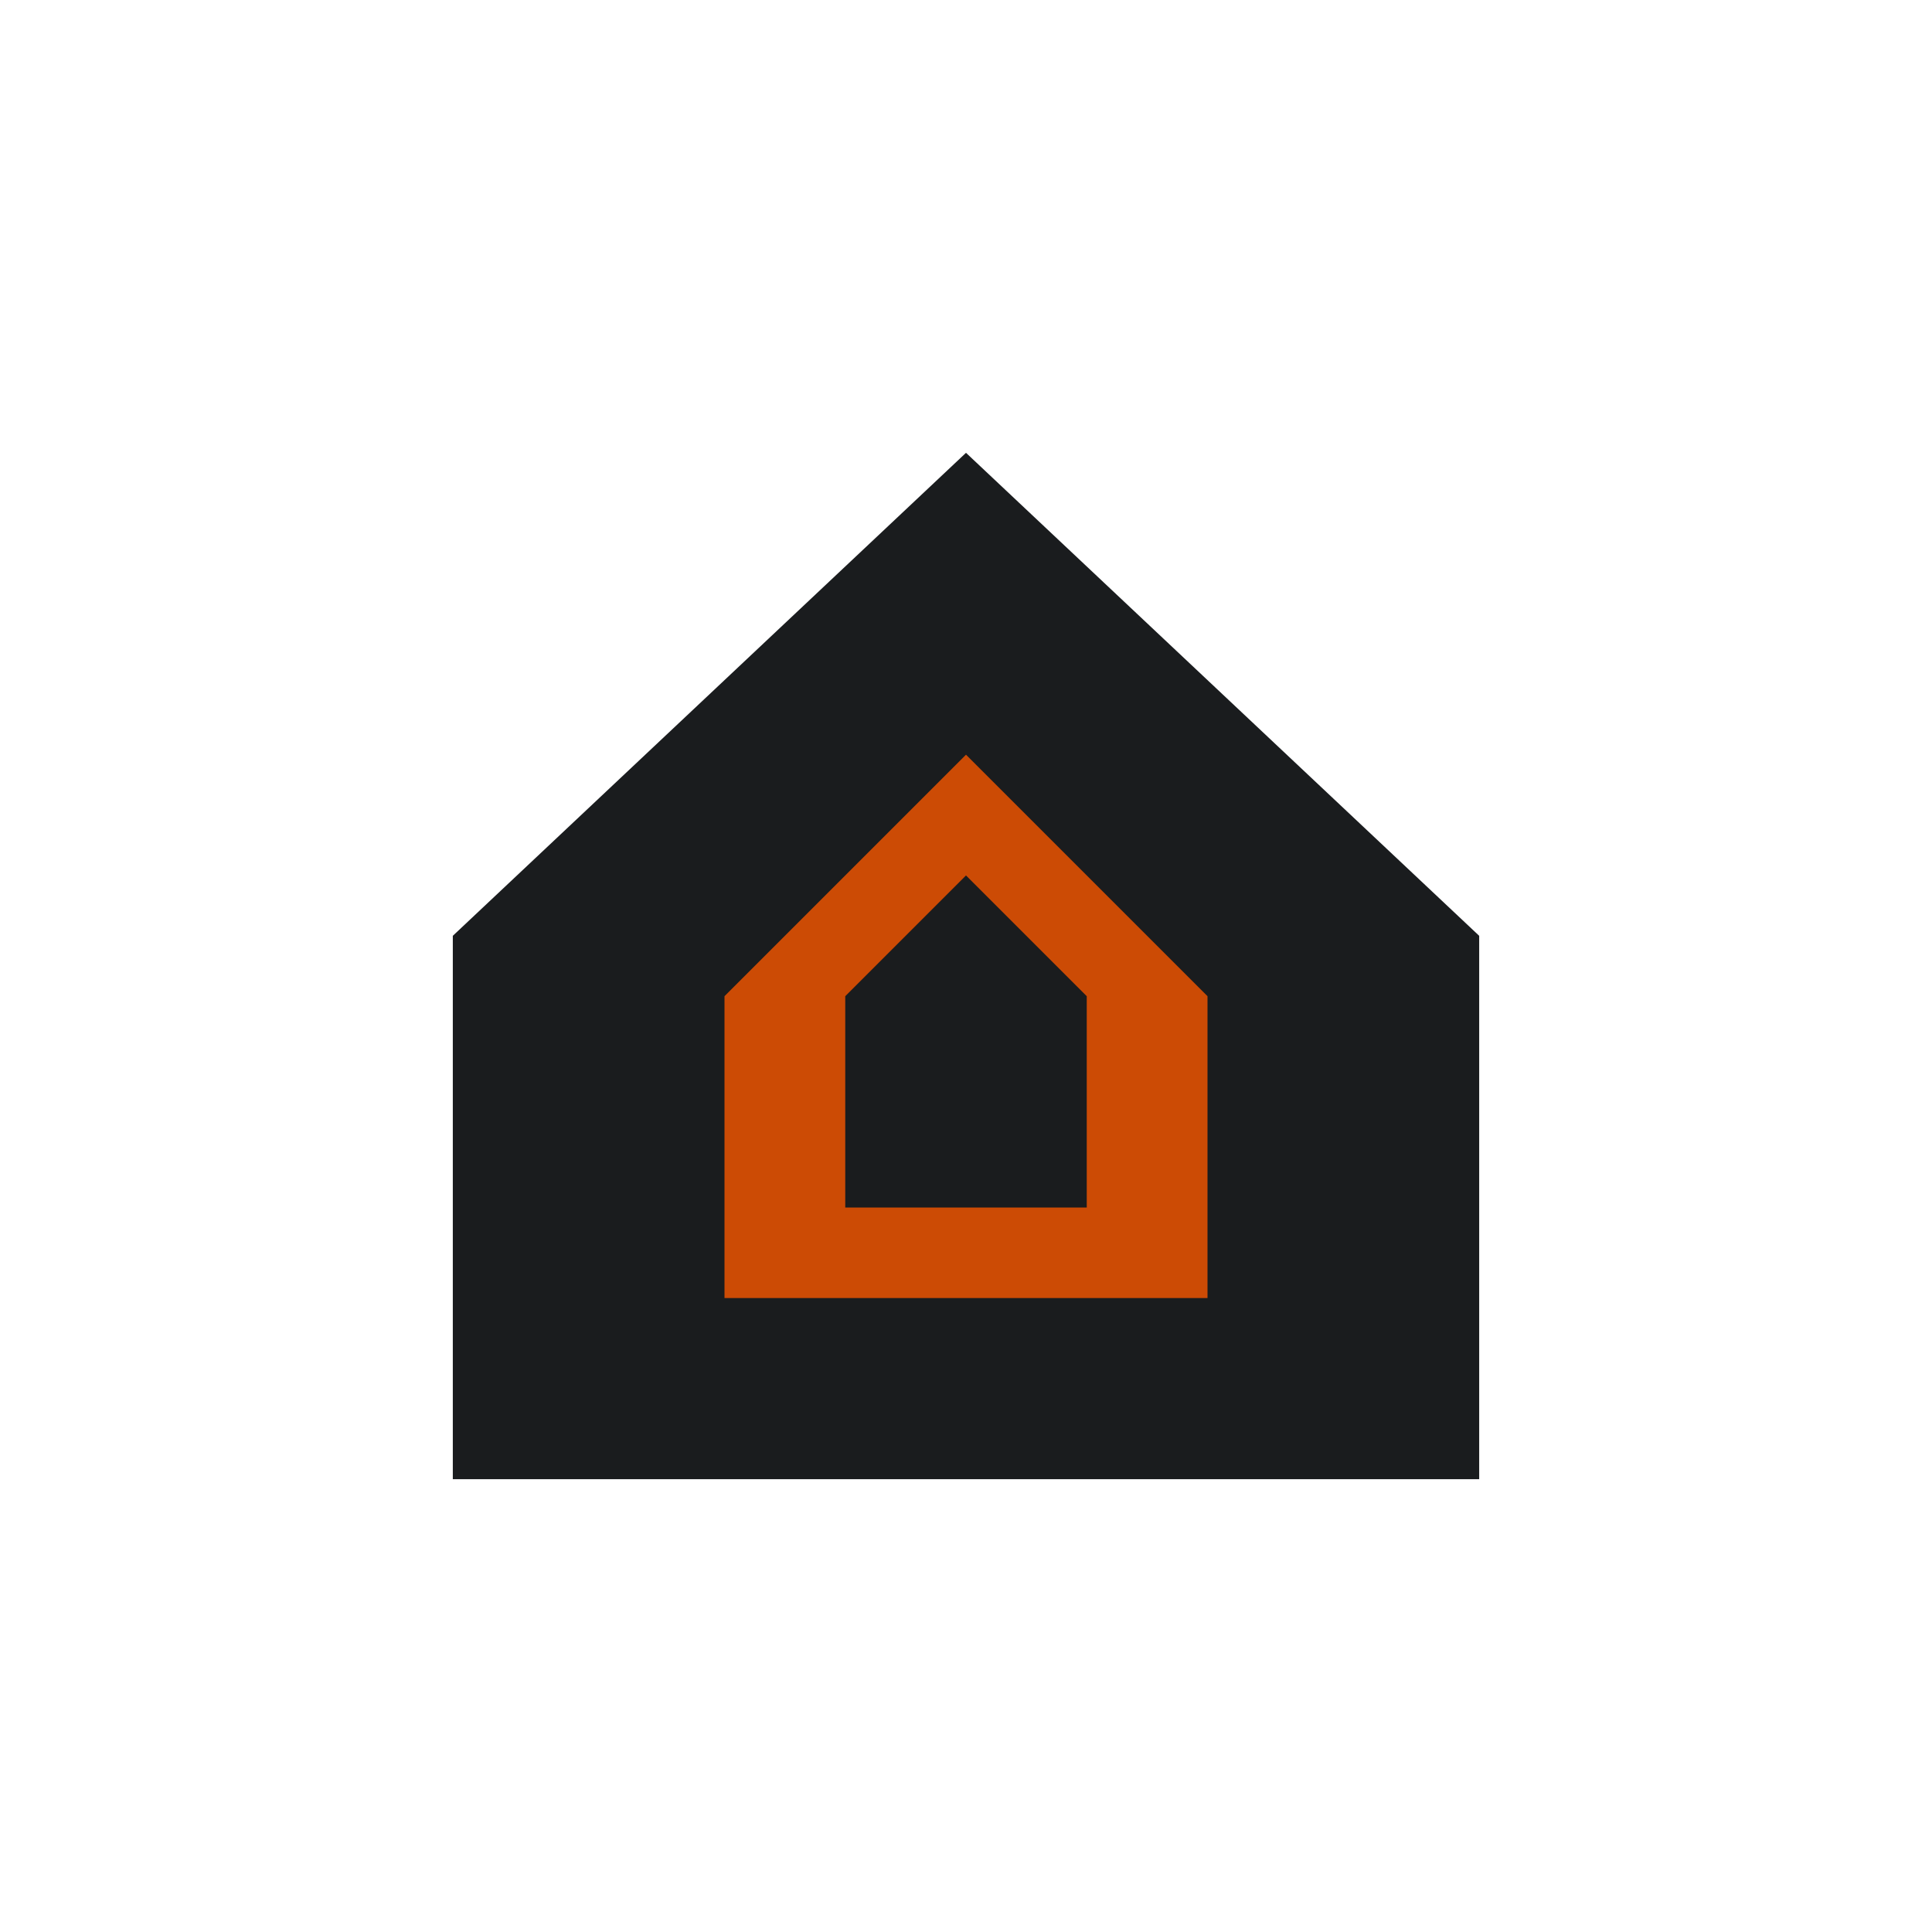 <svg width="64" height="64" viewBox="0 0 64 64" fill="none" xmlns="http://www.w3.org/2000/svg">
  <g transform="translate(15, 15)">
    <path d="M17 0L34 16V34H0V16L17 0Z" fill="#1A1C1E"/>
    <path d="M17 10L25 18V28H9V18L17 10Z" fill="#CC4B05"/>
    <path d="M17 14L21 18V25H13V18L17 14Z" fill="#1A1C1E"/>
  </g>
</svg>
